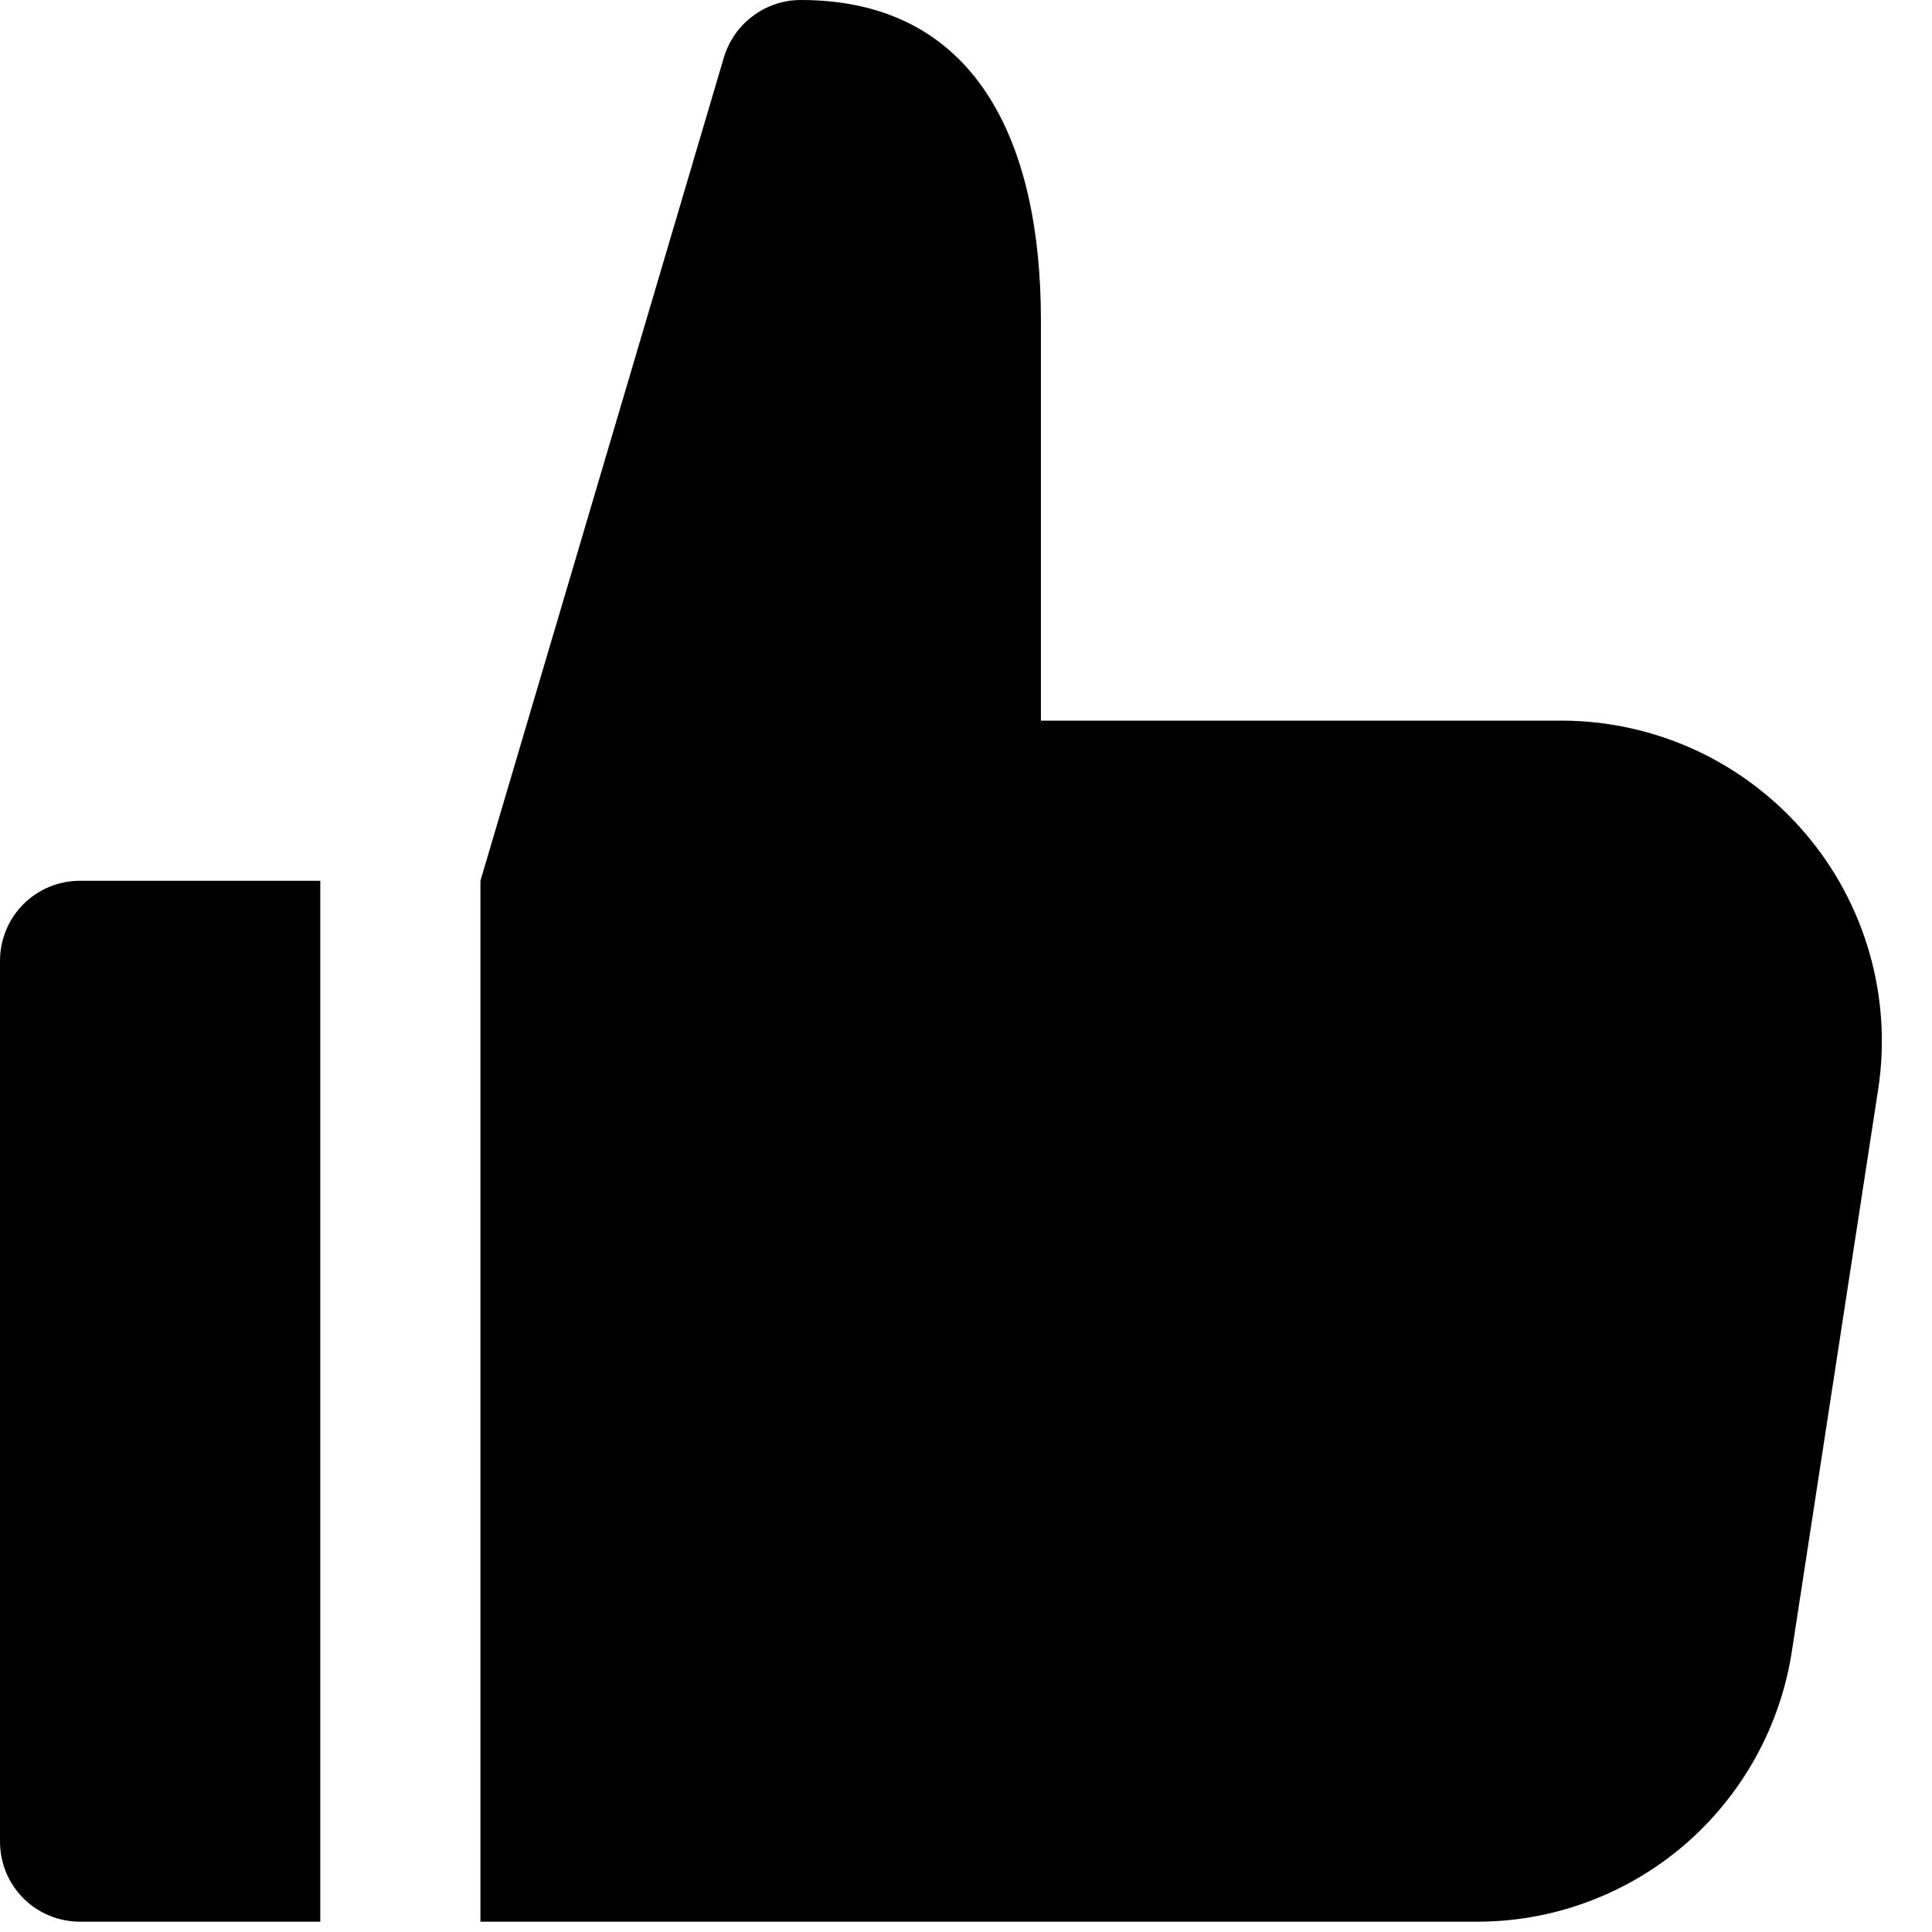<?xml version="1.0" encoding="utf-8"?>
<svg xmlns="http://www.w3.org/2000/svg" fill="none" height="100%" overflow="visible" preserveAspectRatio="none" style="display: block;" viewBox="0 0 9 9" width="100%">
<path clip-rule="evenodd" d="M7.898 3.494C8.093 3.584 8.267 3.716 8.407 3.879C8.547 4.042 8.65 4.234 8.709 4.44C8.768 4.647 8.782 4.864 8.749 5.076L8.348 7.687C8.295 8.04 8.117 8.362 7.846 8.595C7.575 8.827 7.23 8.954 6.873 8.952H2.238V4.103L3.37 0.275C3.392 0.196 3.439 0.126 3.504 0.077C3.569 0.027 3.648 -1.66948e-05 3.73 7.772e-09C4.553 7.772e-09 4.849 0.669 4.849 1.492V3.357H7.274C7.489 3.357 7.702 3.404 7.898 3.494ZM0.373 4.103H1.492V8.952H0.373C0.274 8.952 0.179 8.913 0.109 8.843C0.039 8.773 0 8.678 0 8.579V4.476C0 4.377 0.039 4.282 0.109 4.212C0.179 4.142 0.274 4.103 0.373 4.103Z" fill="#FAFAFA" fill-rule="evenodd" id="Union" style="fill:#FAFAFA;fill:color(display-p3 0.98 0.98 0.98);fill-opacity:1;"/>
</svg>